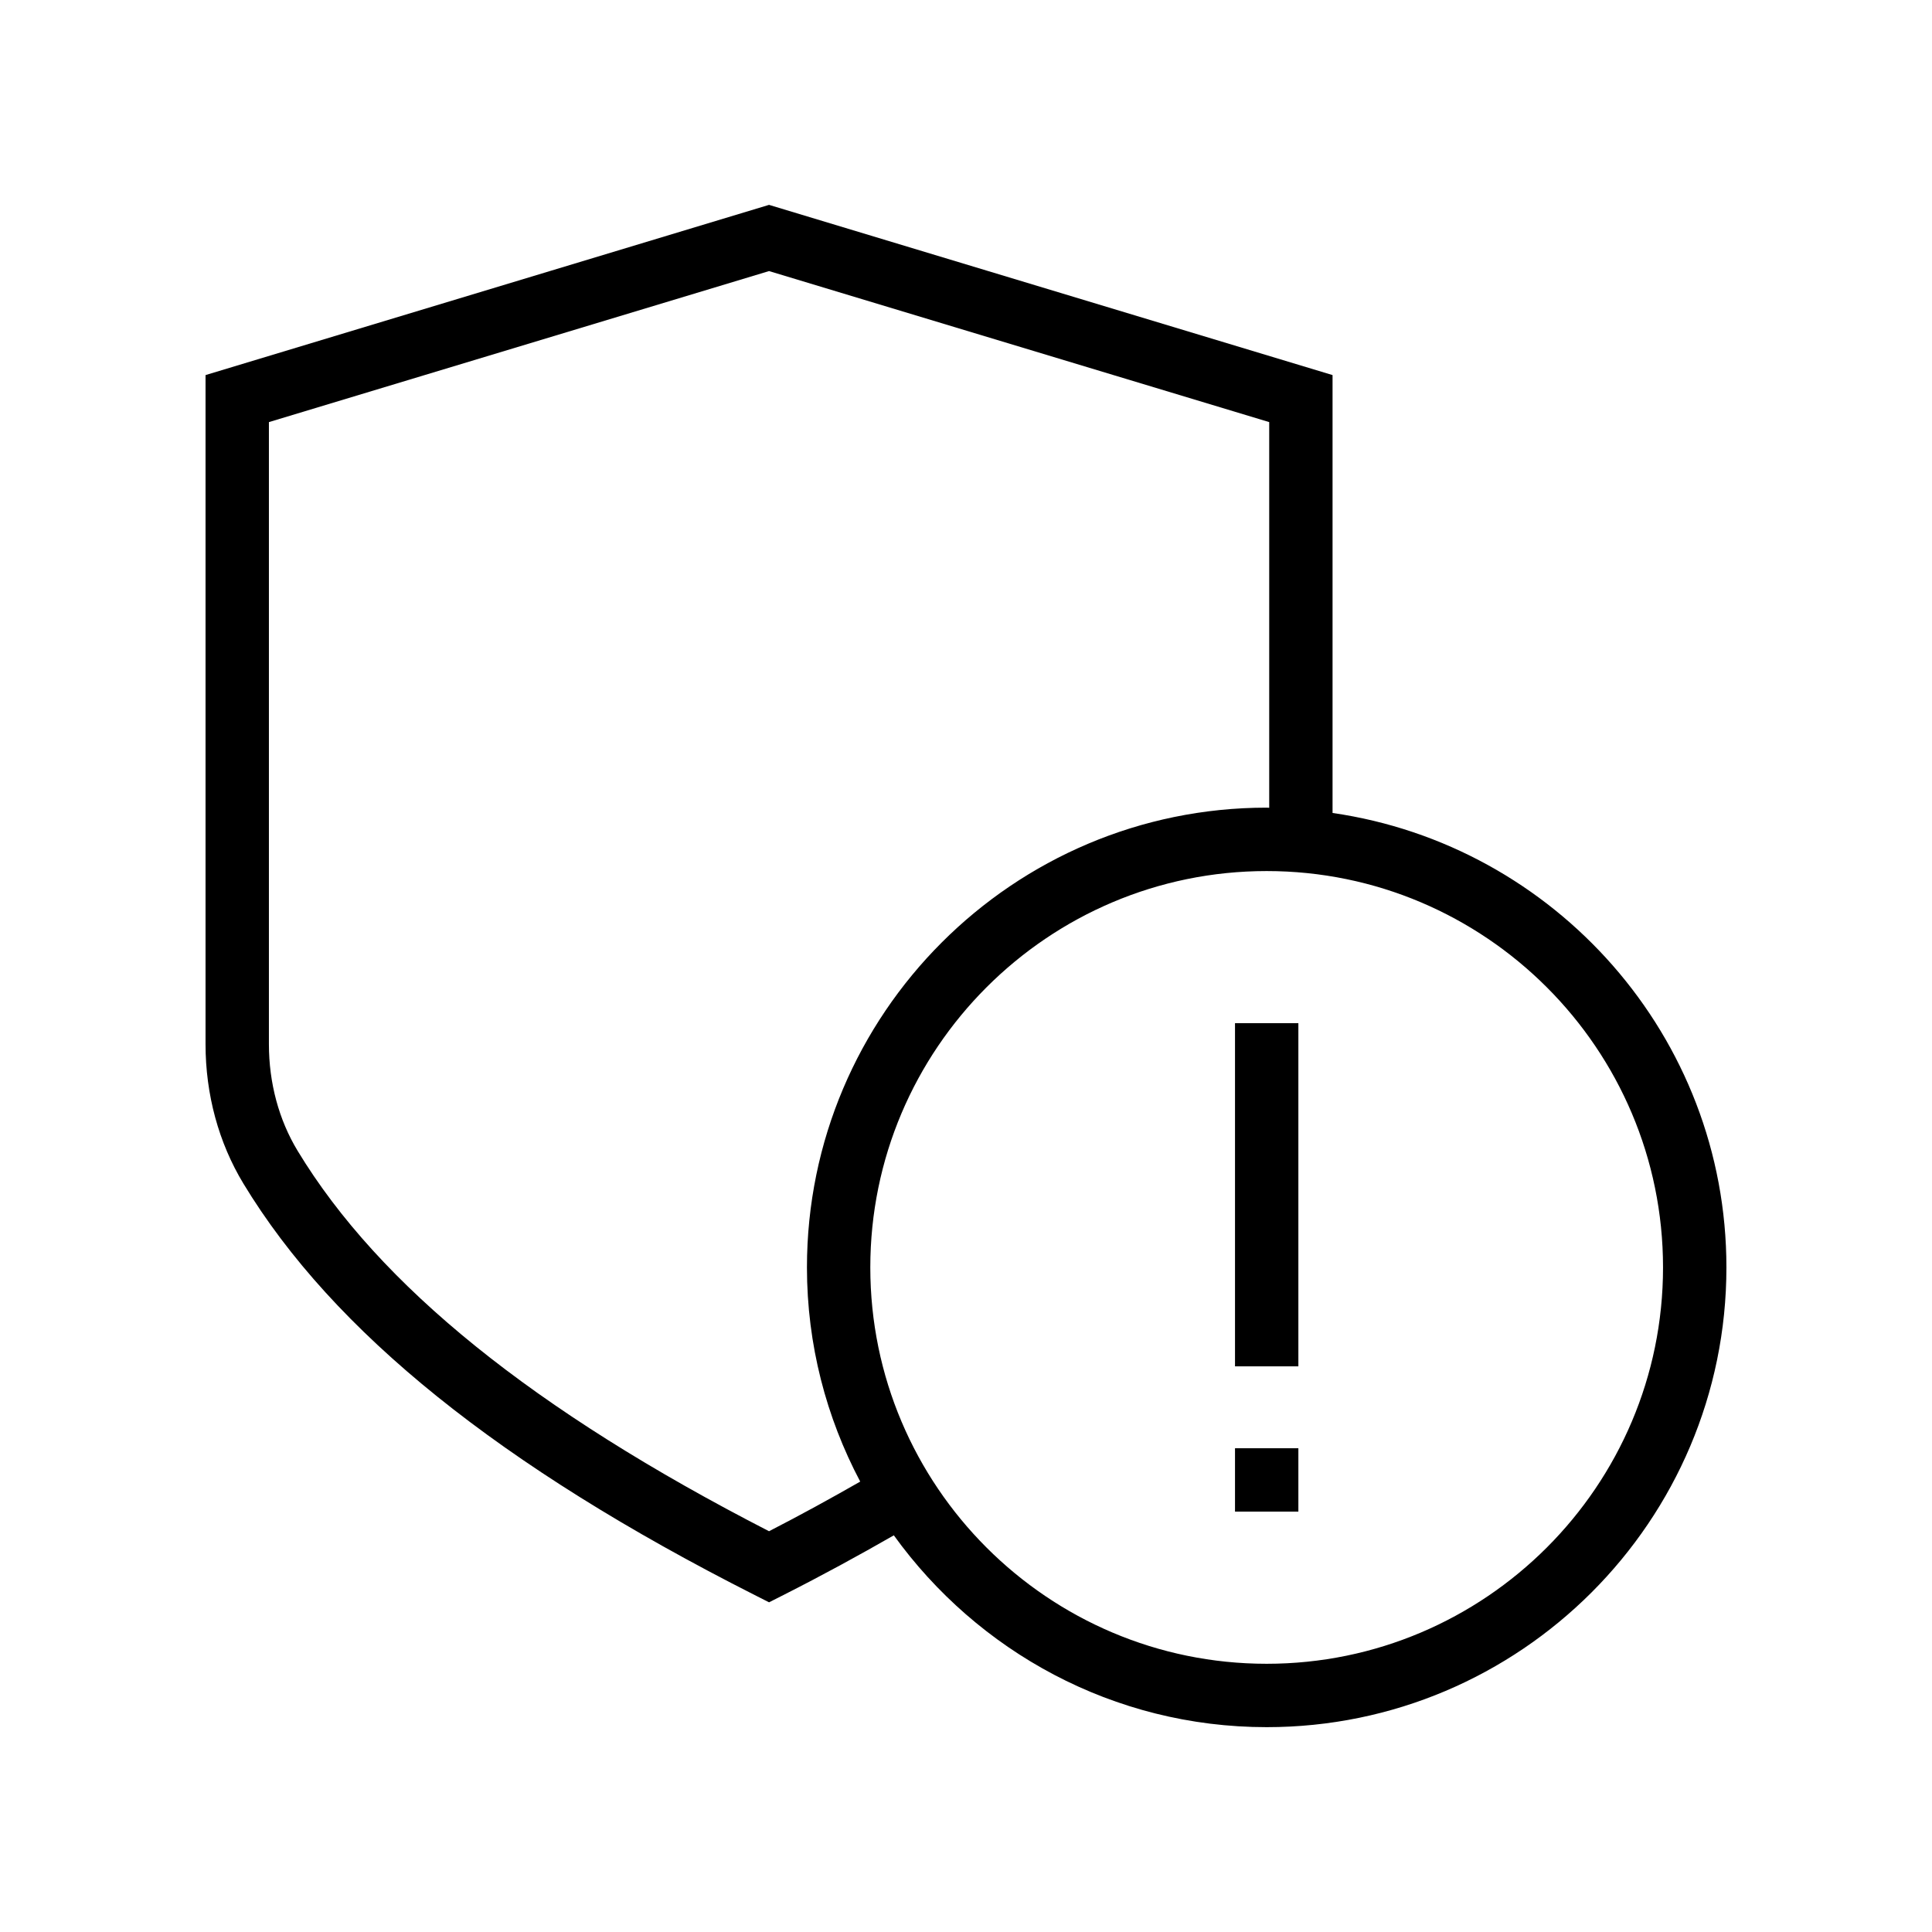<?xml version="1.0" encoding="UTF-8"?>
<!-- Uploaded to: SVG Repo, www.svgrepo.com, Generator: SVG Repo Mixer Tools -->
<svg fill="#000000" width="800px" height="800px" version="1.1" viewBox="144 144 512 512" xmlns="http://www.w3.org/2000/svg">
 <g>
  <path d="m497.14 359.44v-116.04l-149.34-45.109-149.33 45.109v177.3c0 13.352 3.477 26.133 10.047 36.98 23.773 39.262 68.094 74.922 135.5 109.03l3.789 1.918 3.789-1.918c10.324-5.223 20.031-10.527 29.281-15.832 22.141 30.723 58.133 50.836 98.812 50.836 67.18 0.004 121.83-54.648 121.83-121.83 0-61.242-45.461-111.93-104.38-120.44zm-149.34 190.35c-62.375-32.039-103.26-65.035-124.92-100.8-4.984-8.23-7.617-18.016-7.617-28.289v-164.84l132.54-40.023 132.55 40.023v102.21c-0.223 0-0.441-0.035-0.664-0.035-67.184 0-121.84 54.652-121.84 121.84 0 20.496 5.141 39.797 14.117 56.762-7.688 4.394-15.684 8.797-24.164 13.152zm131.88 35.129c-57.918 0-105.04-47.125-105.04-105.04s47.125-105.04 105.04-105.04c57.914 0 105.04 47.125 105.04 105.04s-47.129 105.04-105.04 105.04z"/>
  <path d="m471.29 415.15h16.793v90.945h-16.793z"/>
  <path d="m471.29 527.8h16.793v16.793h-16.793z"/>
 </g>
</svg>